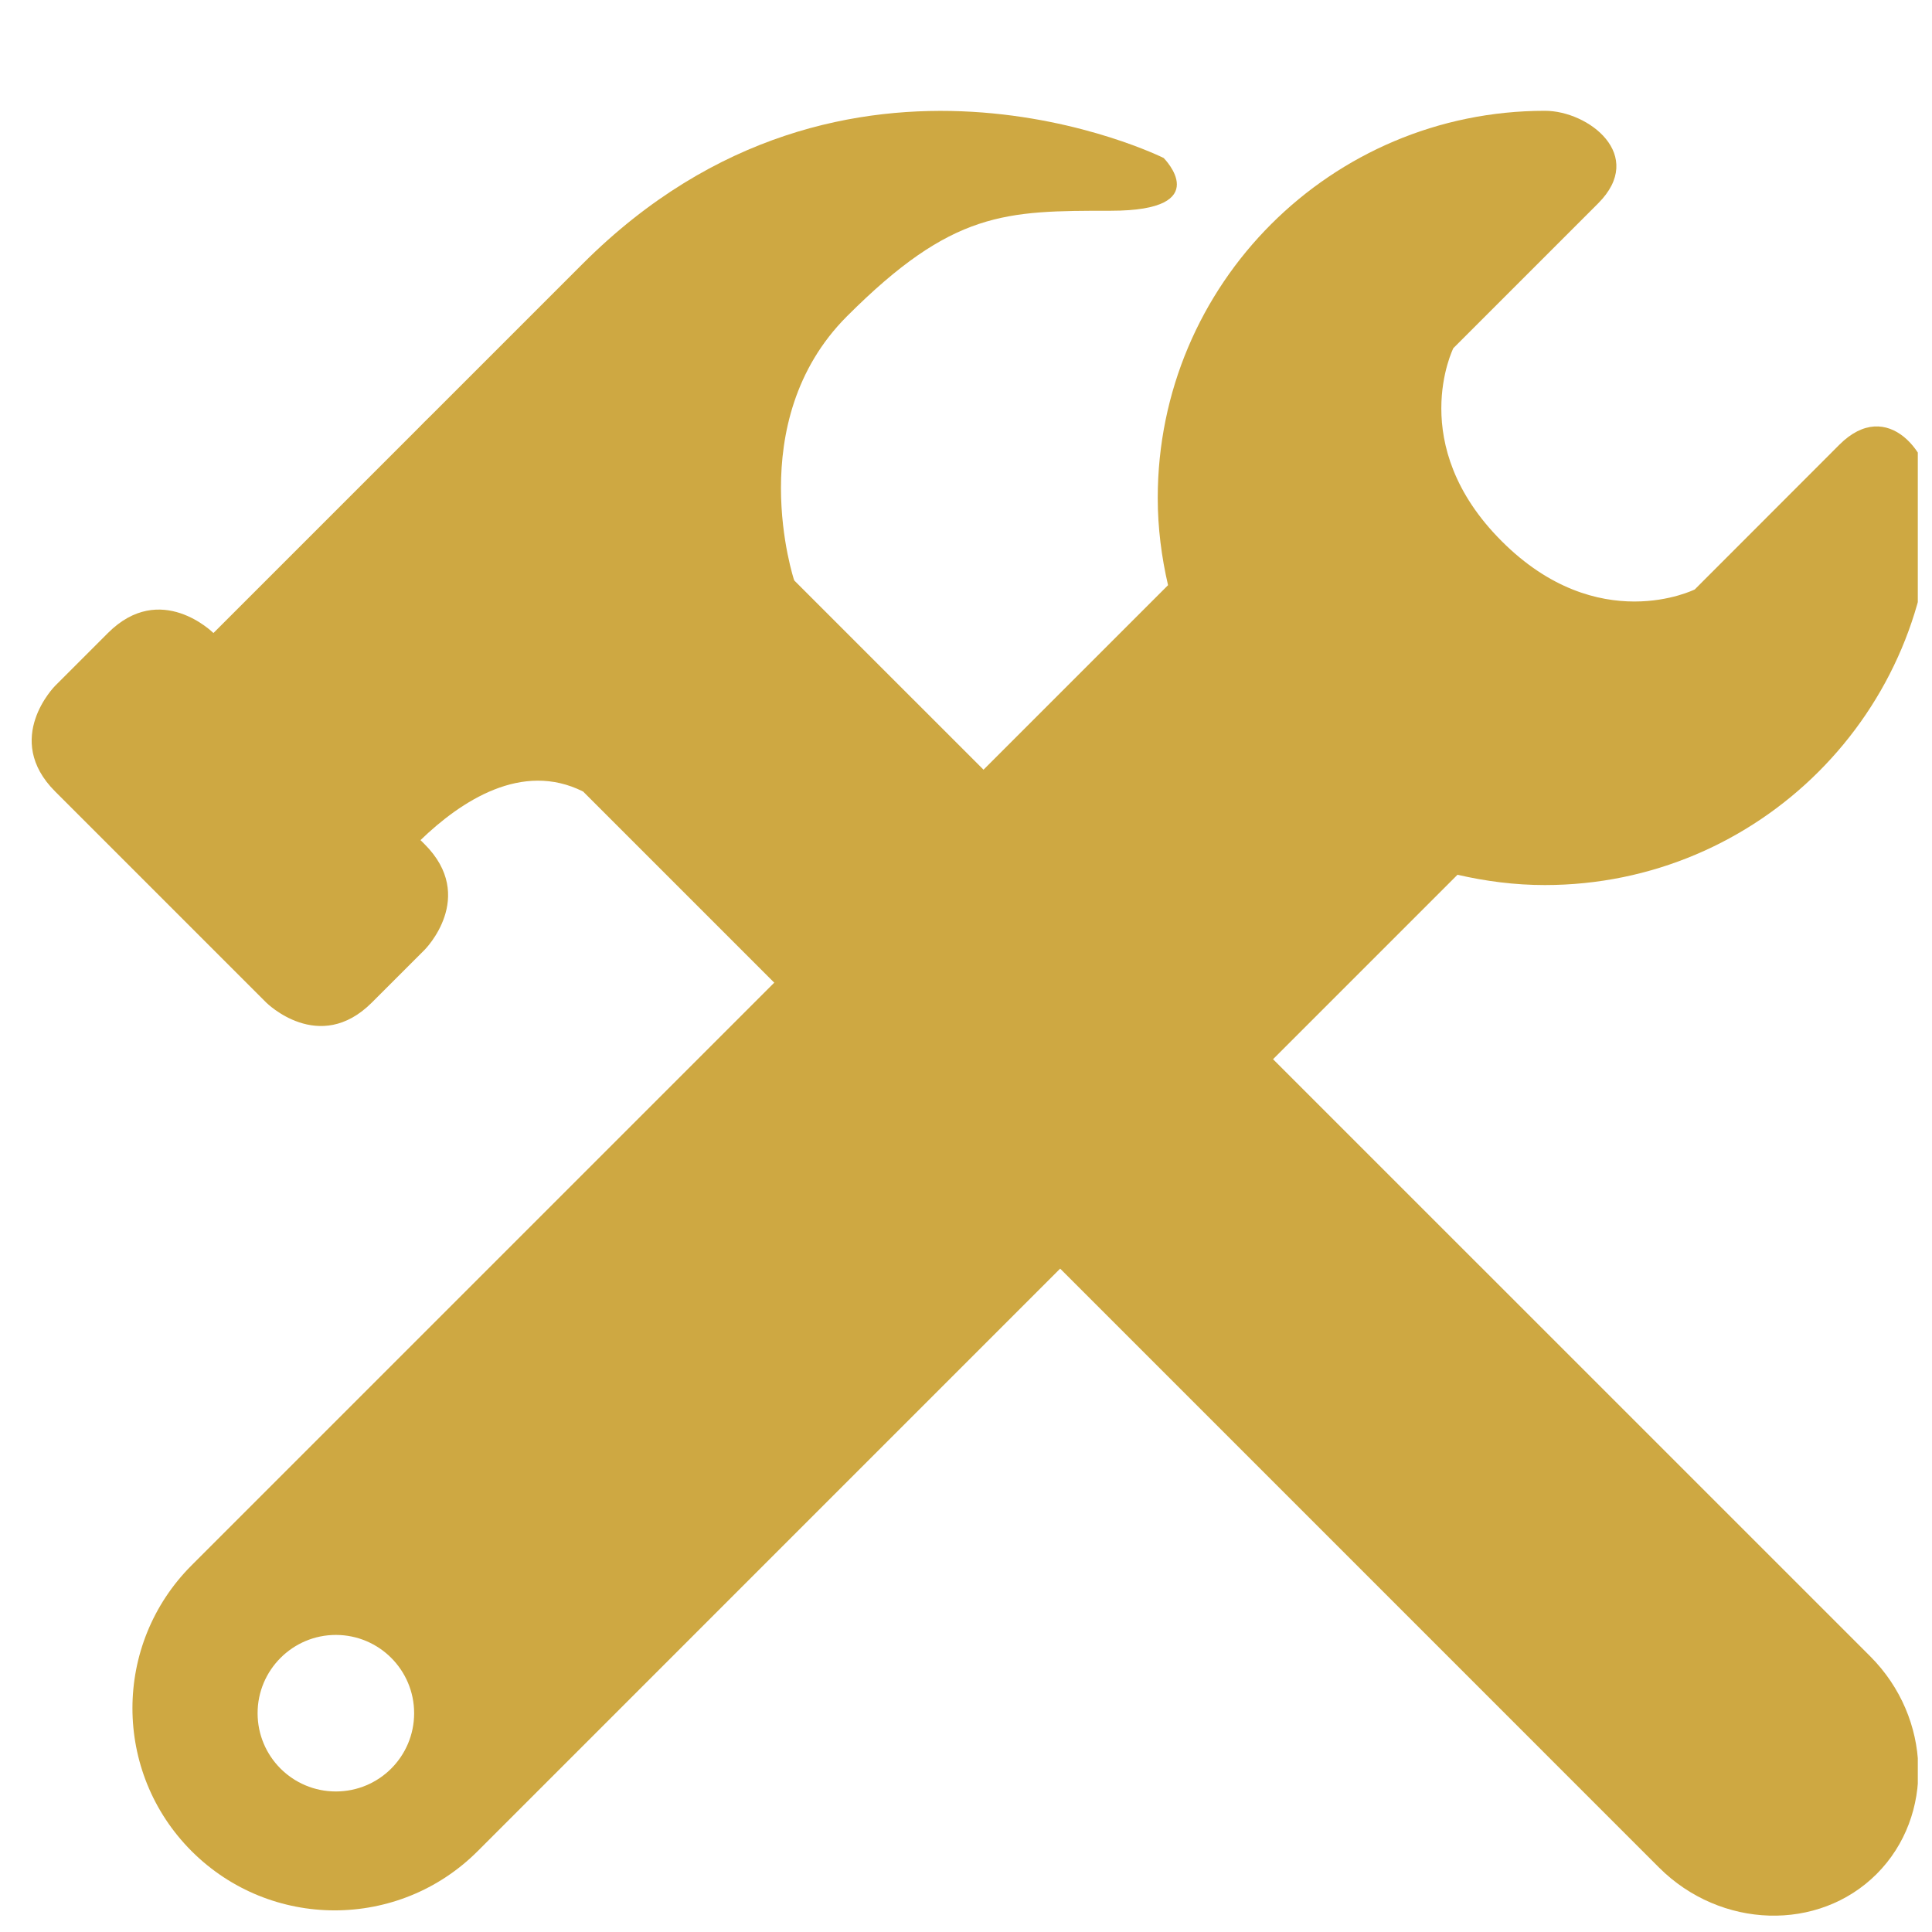 <?xml version="1.0" encoding="UTF-8"?><svg xmlns="http://www.w3.org/2000/svg" xmlns:xlink="http://www.w3.org/1999/xlink" width="67.5" zoomAndPan="magnify" viewBox="0 0 67.5 67.5" height="67.5" preserveAspectRatio="xMidYMid meet" version="1.0"><defs><clipPath id="clip-0"><path d="M 4 3 L 67.004 3 L 67.004 67 L 4 67 Z M 4 3 " clip-rule="nonzero"/></clipPath><clipPath id="clip-1"><path d="M 13 13 L 67.004 13 L 67.004 67 L 13 67 Z M 13 13 " clip-rule="nonzero"/></clipPath></defs><g clip-path="url(#clip-0)"><path fill="rgb(80.779%, 65.88%, 25.879%)" d="M 64.266 15.535 L 59.211 20.594 C 59.211 20.594 55.836 22.281 52.465 18.906 C 49.094 15.535 50.777 12.164 50.777 12.164 L 55.836 7.105 C 57.523 5.418 55.496 3.871 53.977 3.871 C 46.504 3.871 40.449 9.926 40.449 17.398 C 40.449 18.445 40.582 19.465 40.809 20.445 L 29.375 31.879 L 39.492 41.992 L 50.922 30.562 C 51.906 30.789 52.922 30.922 53.973 30.922 C 61.445 30.922 67.5 24.867 67.5 17.398 C 67.5 15.867 65.953 13.852 64.266 15.535 Z M 29.176 32.207 L 6.695 54.688 C 3.938 57.445 3.938 61.918 6.695 64.676 C 9.457 67.434 13.93 67.434 16.688 64.676 L 39.164 42.199 Z M 11.734 62.59 C 10.223 62.59 9 61.367 9 59.855 C 9 58.348 10.227 57.121 11.734 57.121 C 13.246 57.121 14.469 58.348 14.469 59.855 C 14.469 61.367 13.246 62.59 11.734 62.59 Z M 11.734 62.59 " fill-opacity="1" fill-rule="nonzero"/></g><g clip-path="url(#clip-1)"><path fill="rgb(80.779%, 65.88%, 25.879%)" d="M 57.965 65.25 C 60.117 67.398 63.539 67.5 65.566 65.473 C 67.594 63.441 67.492 60.023 65.344 57.871 L 22.434 14.965 C 20.281 12.812 16.863 12.711 14.836 14.742 C 12.805 16.77 12.906 20.191 15.059 22.34 Z M 57.965 65.25 " fill-opacity="1" fill-rule="nonzero"/></g><path fill="rgb(80.779%, 65.88%, 25.879%)" d="M 40.656 5.52 C 40.656 5.52 29.59 -0.012 20.367 9.207 L 7.457 22.117 C 7.457 22.117 5.613 20.273 3.77 22.117 L 1.926 23.961 C 1.926 23.961 0.082 25.809 1.926 27.652 L 9.301 35.027 C 9.301 35.027 11.148 36.871 12.992 35.027 L 14.836 33.184 C 14.836 33.184 16.68 31.34 14.836 29.496 L 14.691 29.352 C 16.113 27.98 18.238 26.586 20.367 27.652 L 27.746 20.273 C 27.746 20.273 25.902 14.742 29.59 11.051 C 33.277 7.363 35.121 7.363 38.812 7.363 C 42.5 7.363 40.656 5.52 40.656 5.52 Z M 40.656 5.52 " fill-opacity="1" fill-rule="nonzero"/></svg>